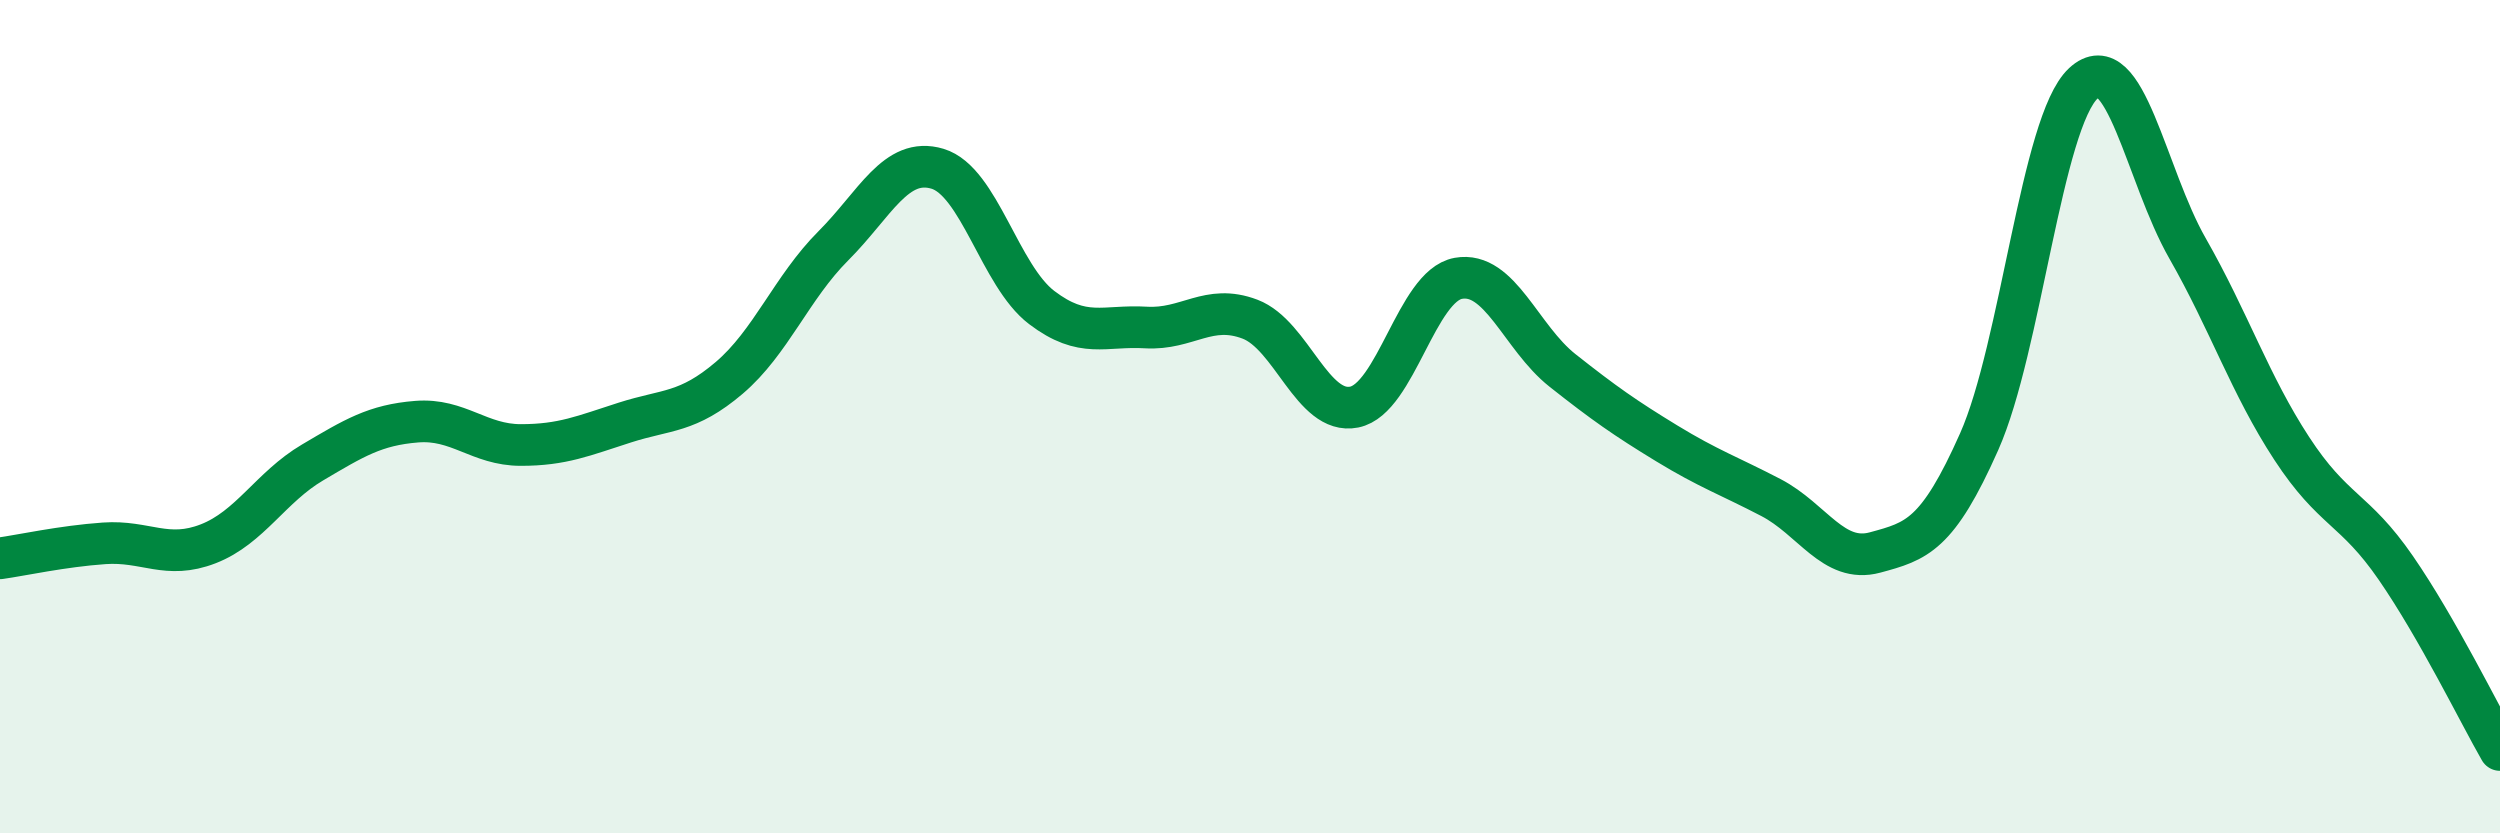 
    <svg width="60" height="20" viewBox="0 0 60 20" xmlns="http://www.w3.org/2000/svg">
      <path
        d="M 0,13.4 C 0.5,13.33 1.5,13.11 2.5,13.04 C 3.5,12.97 4,13.44 5,13.05 C 6,12.66 6.5,11.69 7.5,11.1 C 8.5,10.51 9,10.2 10,10.12 C 11,10.04 11.5,10.68 12.5,10.68 C 13.5,10.68 14,10.46 15,10.14 C 16,9.82 16.5,9.92 17.5,9.07 C 18.5,8.22 19,6.9 20,5.9 C 21,4.9 21.5,3.75 22.5,4.05 C 23.5,4.35 24,6.62 25,7.38 C 26,8.14 26.5,7.8 27.5,7.86 C 28.5,7.92 29,7.28 30,7.66 C 31,8.04 31.5,9.97 32.5,9.77 C 33.5,9.57 34,6.86 35,6.68 C 36,6.5 36.5,8.1 37.5,8.89 C 38.5,9.68 39,10.03 40,10.64 C 41,11.25 41.5,11.42 42.5,11.94 C 43.5,12.46 44,13.53 45,13.26 C 46,12.99 46.5,12.85 47.5,10.6 C 48.5,8.35 49,2.93 50,2 C 51,1.07 51.5,4.21 52.5,5.96 C 53.5,7.71 54,9.23 55,10.76 C 56,12.29 56.5,12.18 57.5,13.63 C 58.5,15.08 59.5,17.13 60,18L60 20L0 20Z"
        fill="#008740"
        opacity="0.1"
        stroke-linecap="round"
        stroke-linejoin="round"
      />
      <path
        d="M 0,13.4 C 0.5,13.33 1.5,13.11 2.5,13.04 C 3.5,12.97 4,13.44 5,13.05 C 6,12.66 6.5,11.69 7.5,11.1 C 8.5,10.51 9,10.2 10,10.12 C 11,10.04 11.5,10.68 12.5,10.68 C 13.5,10.68 14,10.46 15,10.14 C 16,9.82 16.5,9.92 17.5,9.07 C 18.5,8.22 19,6.9 20,5.9 C 21,4.9 21.5,3.75 22.5,4.05 C 23.5,4.35 24,6.62 25,7.38 C 26,8.14 26.5,7.8 27.5,7.86 C 28.5,7.92 29,7.28 30,7.66 C 31,8.04 31.5,9.97 32.5,9.77 C 33.5,9.57 34,6.86 35,6.68 C 36,6.5 36.5,8.1 37.5,8.89 C 38.5,9.68 39,10.03 40,10.64 C 41,11.25 41.5,11.42 42.5,11.94 C 43.5,12.46 44,13.53 45,13.26 C 46,12.99 46.5,12.85 47.5,10.6 C 48.5,8.35 49,2.93 50,2 C 51,1.07 51.5,4.21 52.5,5.96 C 53.5,7.71 54,9.23 55,10.76 C 56,12.29 56.5,12.18 57.5,13.63 C 58.5,15.08 59.5,17.13 60,18"
        stroke="#008740"
        stroke-width="1"
        fill="none"
        stroke-linecap="round"
        stroke-linejoin="round"
      />
    </svg>
  